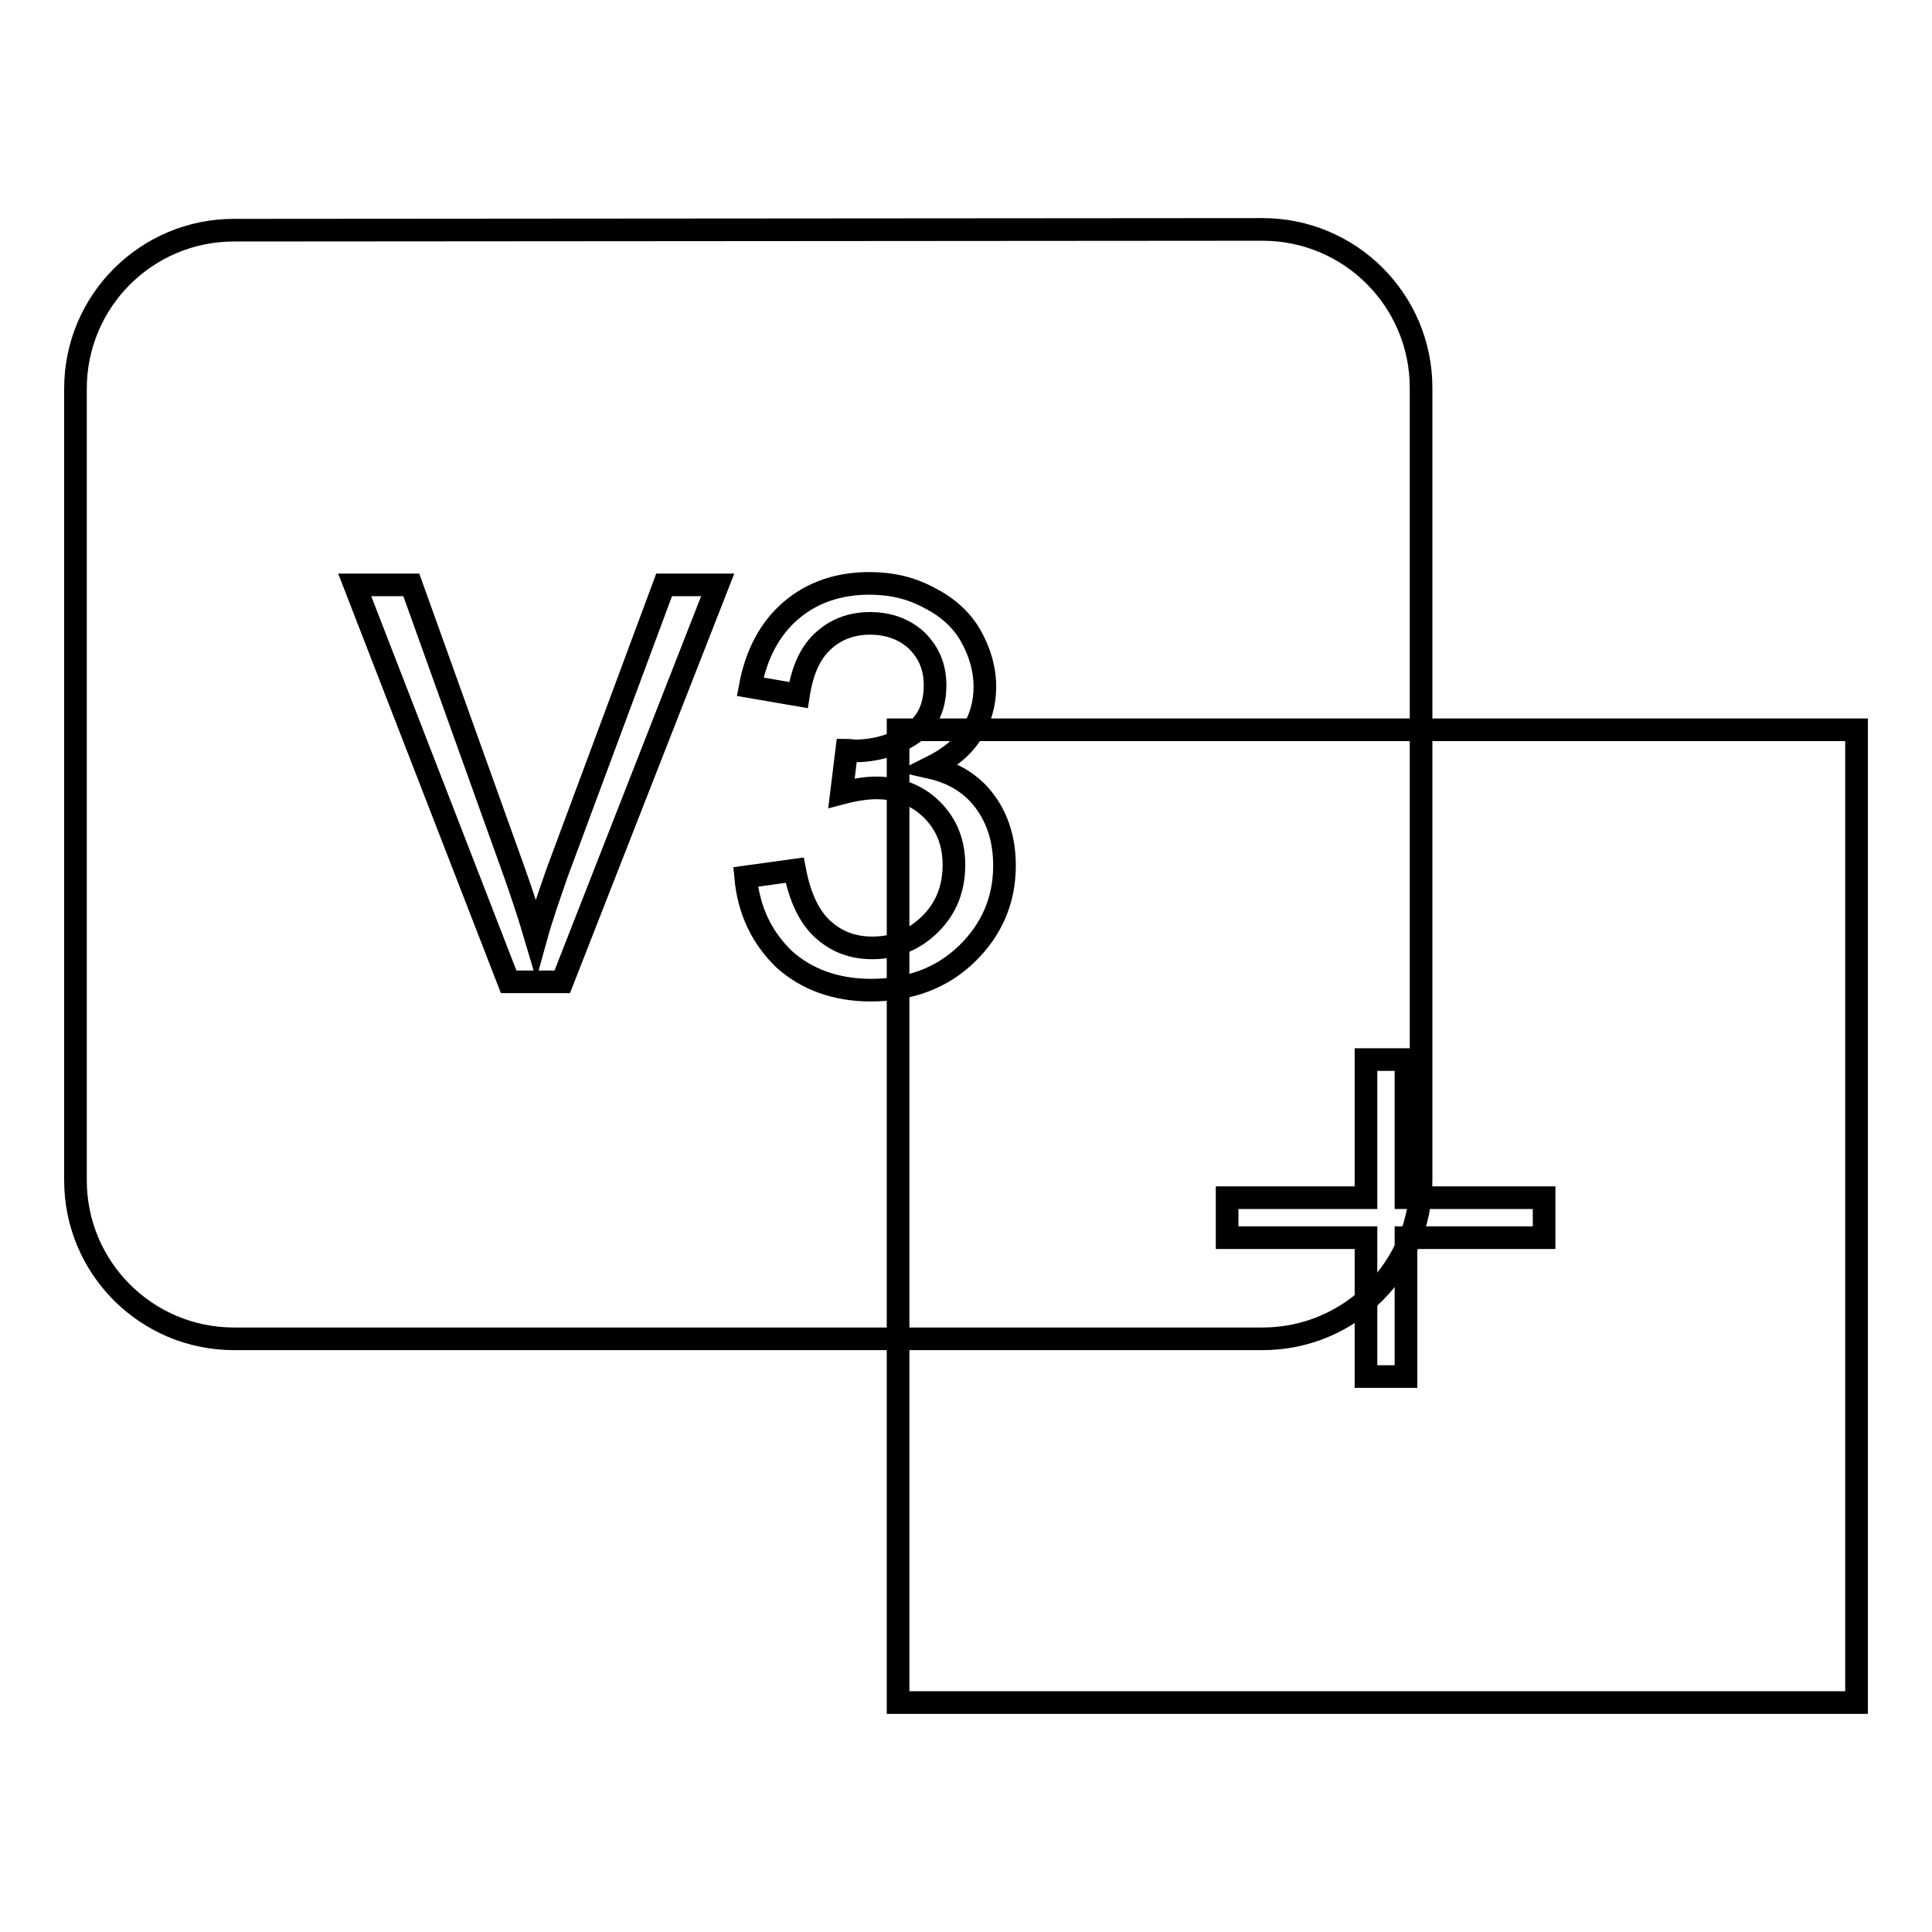 <?xml version="1.0" encoding="utf-8"?>
<!-- Svg Vector Icons : http://www.onlinewebfonts.com/icon -->
<!DOCTYPE svg PUBLIC "-//W3C//DTD SVG 1.1//EN" "http://www.w3.org/Graphics/SVG/1.1/DTD/svg11.dtd">
<svg version="1.1" xmlns="http://www.w3.org/2000/svg" xmlns:xlink="http://www.w3.org/1999/xlink" x="0px" y="0px" viewBox="0 0 256 256" enable-background="new 0 0 256 256" xml:space="preserve">
<g><g><path stroke-width="3" fill-opacity="0" stroke="#000000"  d="M31,30.5c-11.6,0-21,9.4-21,21v104.9c0,11.6,9.4,21,21,21h136.3c11.6,0,21-9.4,21-21V51.4c0-11.6-9.4-21-21-21L31,30.5L31,30.5z"/><path stroke-width="3" fill-opacity="0" stroke="#000000"  d="M67.4,130.1L47,77.5h7.5l13.7,38.2c1.1,3.1,2,5.9,2.8,8.6c0.8-2.9,1.8-5.7,2.8-8.6L88,77.5h7.1l-20.6,52.6H67.4z"/><path stroke-width="3" fill-opacity="0" stroke="#000000"  d="M98.8,116.2l6.5-0.9c0.7,3.7,2,6.3,3.8,7.9c1.8,1.6,3.9,2.4,6.5,2.4c3,0,5.6-1.1,7.7-3.2c2.1-2.1,3.1-4.7,3.1-7.8c0-3-1-5.4-2.9-7.3c-1.9-1.9-4.4-2.9-7.4-2.9c-1.2,0-2.7,0.2-4.6,0.7l0.7-5.7c0.4,0,0.8,0.1,1,0.1c2.7,0,5.2-0.7,7.4-2.1c2.2-1.4,3.3-3.6,3.3-6.6c0-2.4-0.8-4.3-2.4-5.9c-1.6-1.5-3.7-2.3-6.2-2.3c-2.5,0-4.6,0.8-6.3,2.4c-1.7,1.6-2.7,3.9-3.2,7.1L99.4,91c0.8-4.3,2.6-7.7,5.4-10.1c2.8-2.4,6.3-3.6,10.4-3.6c2.9,0,5.5,0.6,7.9,1.9c2.4,1.2,4.3,2.9,5.5,5s1.9,4.4,1.9,6.8c0,2.3-0.6,4.3-1.8,6.2c-1.2,1.9-3,3.3-5.4,4.5c3.1,0.7,5.5,2.2,7.2,4.5c1.7,2.3,2.6,5.1,2.6,8.5c0,4.6-1.7,8.5-5,11.7c-3.3,3.2-7.6,4.8-12.7,4.8c-4.6,0-8.5-1.4-11.5-4.1C100.9,124.2,99.2,120.6,98.8,116.2z"/><path stroke-width="3" fill-opacity="0" stroke="#000000"  d="M119,96.7h127v128.9H119V96.7L119,96.7z"/><path stroke-width="3" fill-opacity="0" stroke="#000000"  d="M204.6,164h-18.3v18.4h-5.3V164h-18.4v-5.3h18.4v-18.3h5.3v18.3h18.3V164z"/></g></g>
</svg>